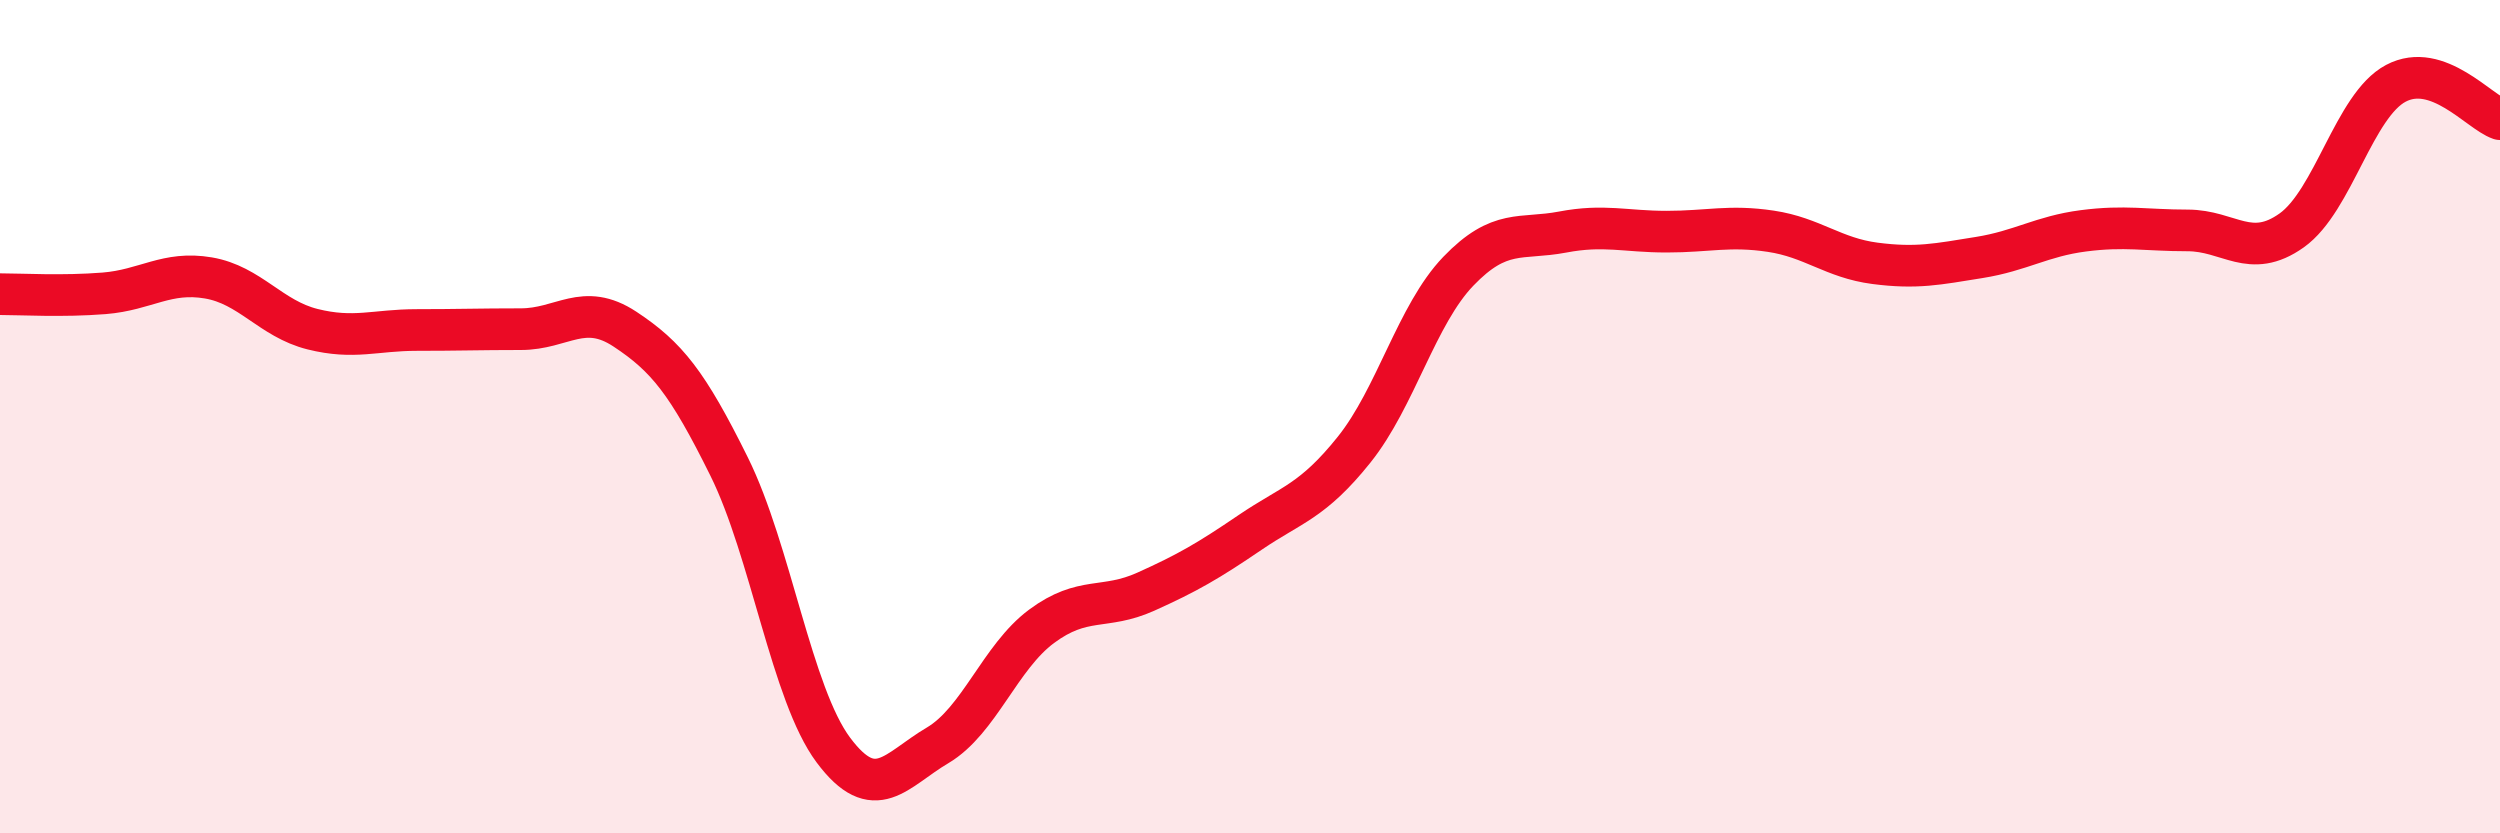
    <svg width="60" height="20" viewBox="0 0 60 20" xmlns="http://www.w3.org/2000/svg">
      <path
        d="M 0,7.06 C 0.5,7.06 1.5,7.12 2.5,7.04 C 3.5,6.96 4,6.5 5,6.67 C 6,6.84 6.5,7.65 7.5,7.9 C 8.5,8.15 9,7.92 10,7.92 C 11,7.92 11.5,7.9 12.5,7.9 C 13.5,7.9 14,7.24 15,7.9 C 16,8.56 16.5,9.18 17.5,11.2 C 18.5,13.22 19,16.66 20,18 C 21,19.34 21.5,18.48 22.5,17.89 C 23.5,17.3 24,15.77 25,15.03 C 26,14.29 26.5,14.65 27.5,14.2 C 28.5,13.75 29,13.46 30,12.78 C 31,12.1 31.5,12.04 32.5,10.79 C 33.5,9.54 34,7.55 35,6.51 C 36,5.47 36.5,5.76 37.5,5.57 C 38.5,5.38 39,5.56 40,5.56 C 41,5.56 41.5,5.4 42.5,5.55 C 43.5,5.7 44,6.19 45,6.32 C 46,6.45 46.5,6.34 47.5,6.18 C 48.5,6.02 49,5.67 50,5.54 C 51,5.41 51.5,5.53 52.5,5.53 C 53.5,5.53 54,6.24 55,5.53 C 56,4.82 56.5,2.53 57.5,2 C 58.5,1.47 59.5,2.69 60,2.86L60 20L0 20Z"
        fill="#EB0A25"
        opacity="0.1"
        stroke-linecap="round"
        stroke-linejoin="round"
      />
      <path
        d="M 0,7.06 C 0.5,7.06 1.5,7.12 2.5,7.04 C 3.5,6.96 4,6.5 5,6.67 C 6,6.84 6.5,7.65 7.5,7.9 C 8.5,8.15 9,7.92 10,7.92 C 11,7.92 11.5,7.9 12.5,7.9 C 13.5,7.9 14,7.24 15,7.9 C 16,8.56 16.5,9.18 17.5,11.2 C 18.5,13.22 19,16.66 20,18 C 21,19.34 21.5,18.48 22.5,17.89 C 23.5,17.3 24,15.77 25,15.03 C 26,14.29 26.5,14.65 27.5,14.2 C 28.5,13.75 29,13.46 30,12.78 C 31,12.1 31.5,12.04 32.5,10.79 C 33.5,9.54 34,7.55 35,6.51 C 36,5.47 36.5,5.76 37.5,5.57 C 38.5,5.38 39,5.56 40,5.56 C 41,5.56 41.5,5.4 42.5,5.55 C 43.5,5.7 44,6.19 45,6.32 C 46,6.45 46.5,6.34 47.5,6.18 C 48.5,6.02 49,5.67 50,5.54 C 51,5.41 51.5,5.53 52.5,5.53 C 53.5,5.53 54,6.24 55,5.53 C 56,4.82 56.5,2.53 57.5,2 C 58.5,1.47 59.5,2.69 60,2.86"
        stroke="#EB0A25"
        stroke-width="1"
        fill="none"
        stroke-linecap="round"
        stroke-linejoin="round"
      />
    </svg>
  